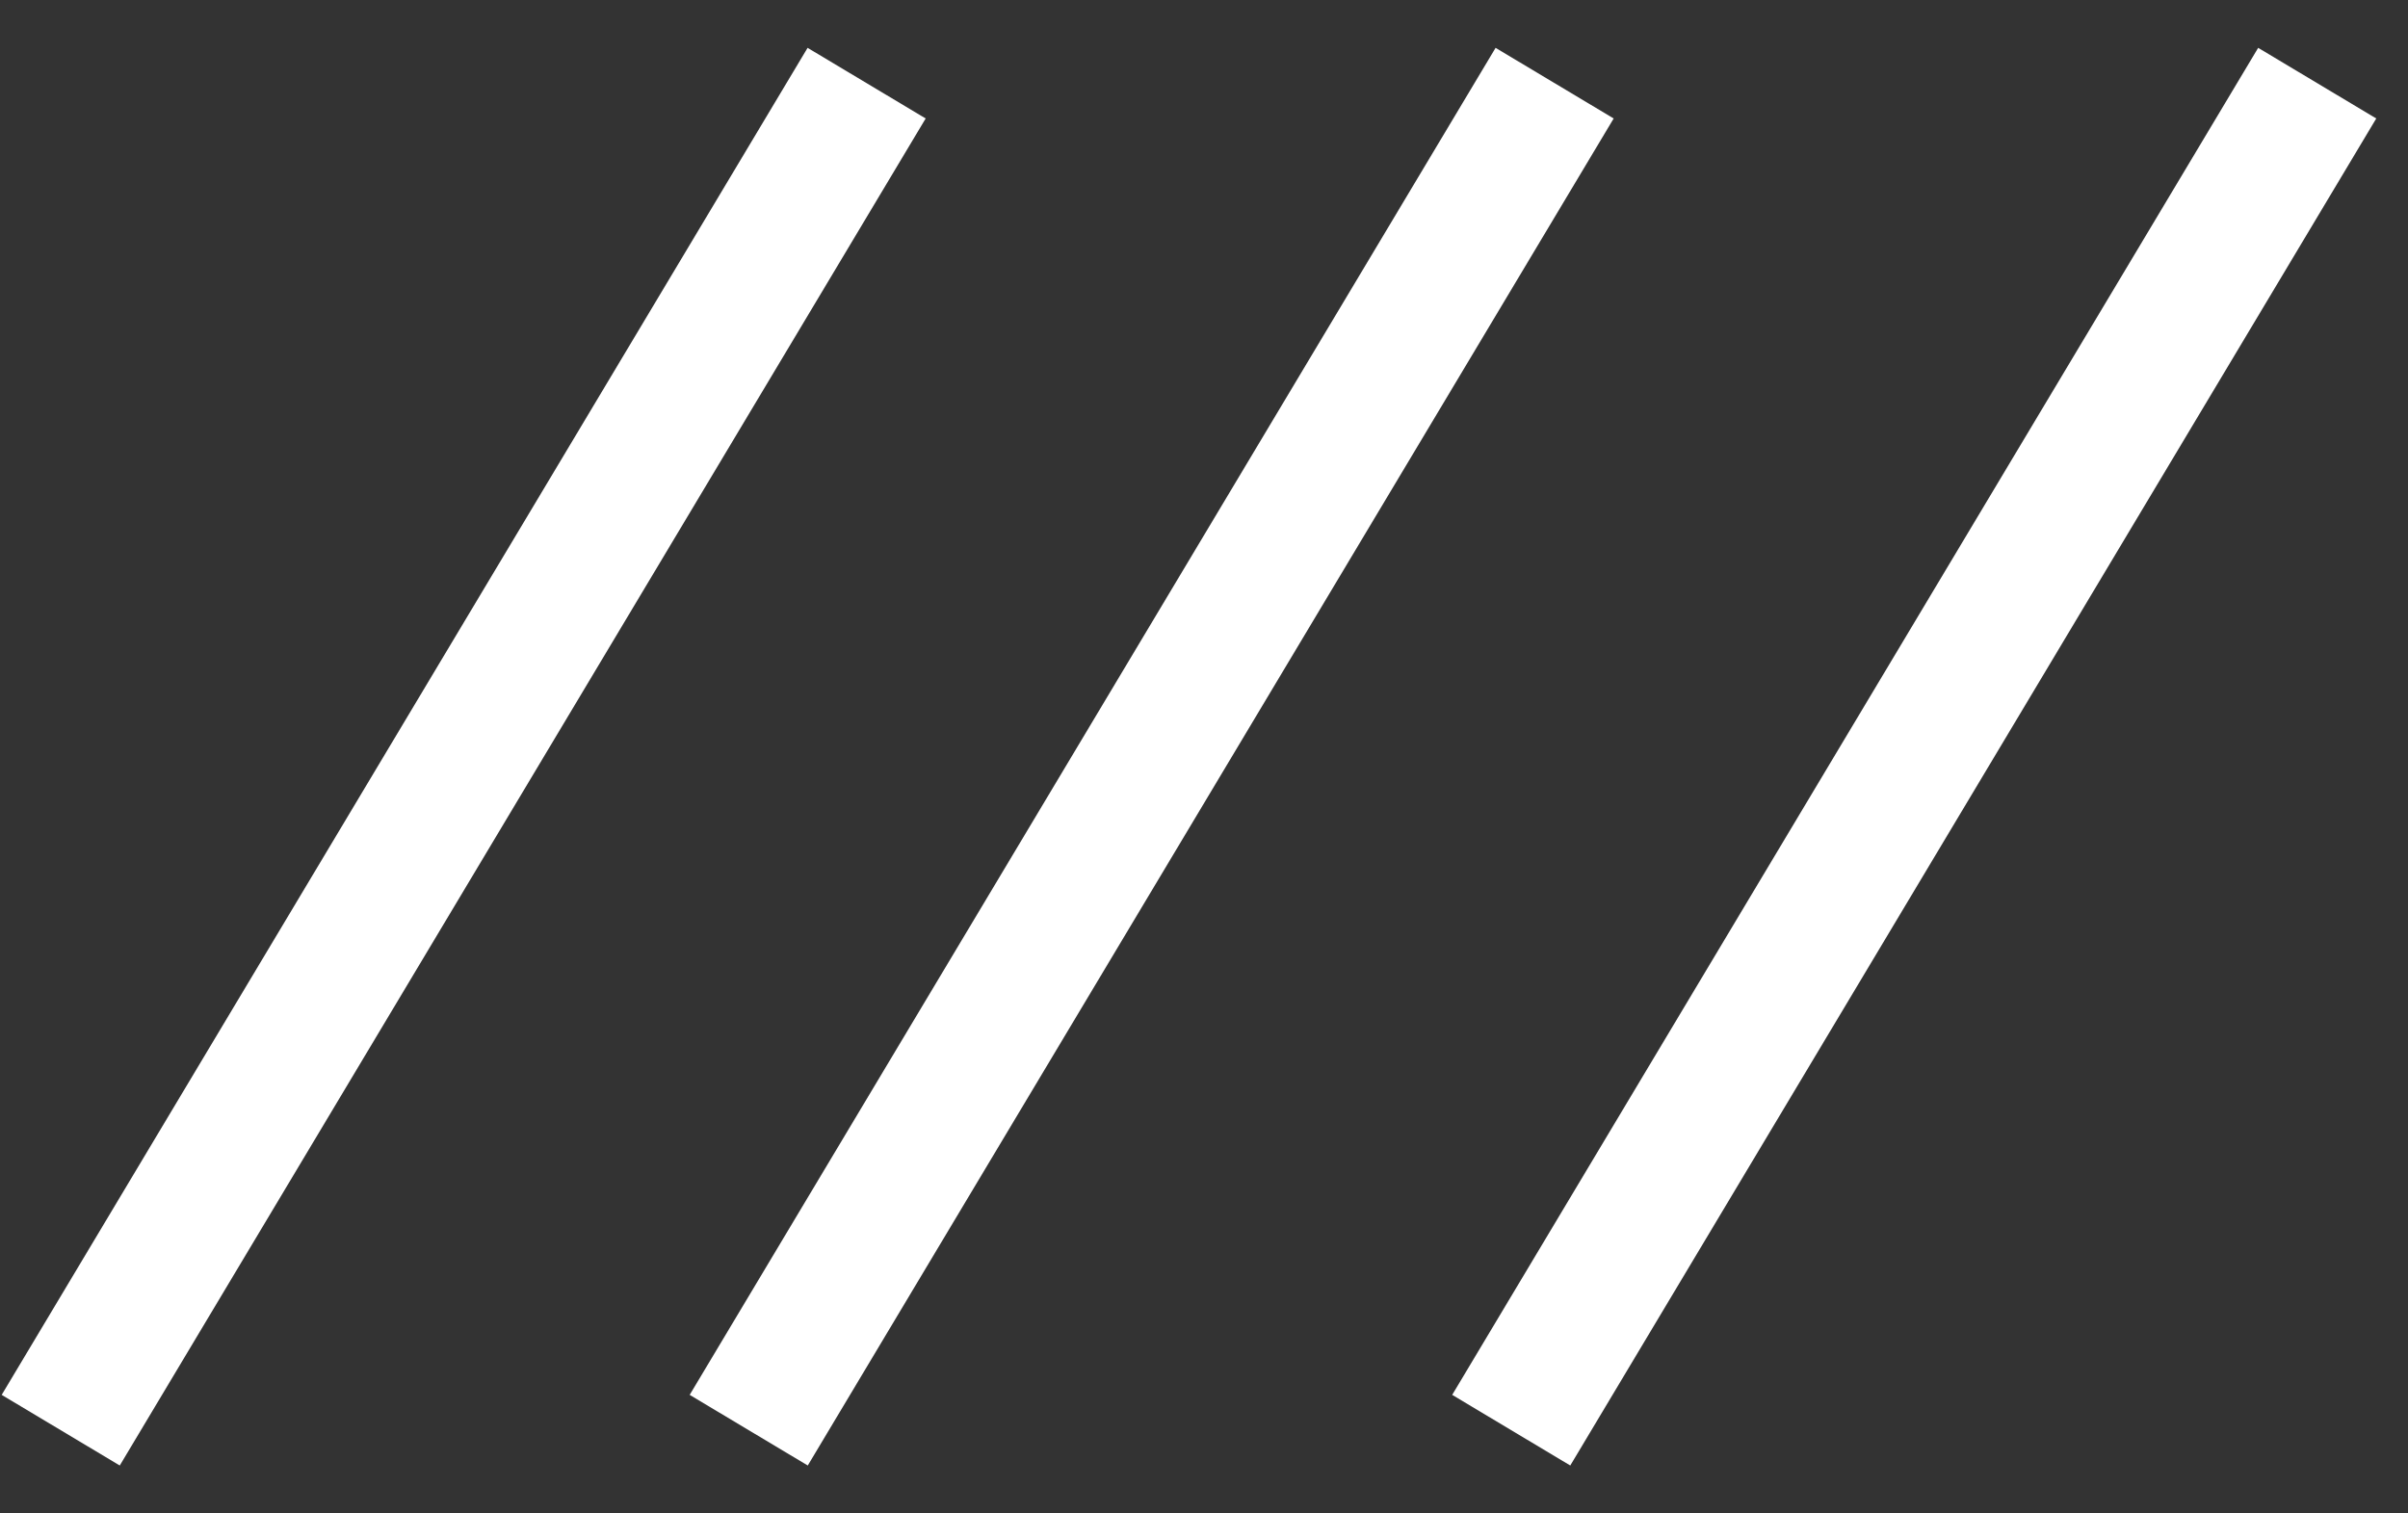 <?xml version="1.0" encoding="UTF-8"?>
<svg width="35px" height="22px" viewBox="0 0 35 22" version="1.1" xmlns="http://www.w3.org/2000/svg" xmlns:xlink="http://www.w3.org/1999/xlink">
    <rect x="0" y="0" width="35" height="22" fill="#333333" stroke="none"/>
    <!-- Generator: sketchtool 55.2 (78181) - https://sketchapp.com -->
    <title>D66A08EE-6739-494A-9D85-64E6EF8BA177</title>
    <desc>Created with sketchtool.</desc>
    <g id="Atlantis_Site" stroke="none" stroke-width="1" fill="none" fill-rule="evenodd" stroke-linecap="square">
        <g id="Homepage" transform="translate(-1522, -108)" fill-rule="nonzero" stroke="#FFFFFF" stroke-width="2">
            <g id="cabecalho" transform="translate(-1287, 0)">
                <g id="menu" transform="translate(1286, 0)">
                    <g id="menu_branco" transform="translate(1519, 88)">
                        <g id="Group-2">
                            <g id="Group" transform="translate(5, 22)">
                                <path d="M21.083,0.067 L10.396,17.932" id="Line-2"></path>
                                <path d="M11.083,0.067 L0.396,17.932" id="Line-2"></path>
                                <path d="M32.167,0.067 L21.479,17.932" id="Line-2"></path>
                            </g>
                        </g>
                    </g>
                </g>
            </g>
        </g>
    </g>
</svg>